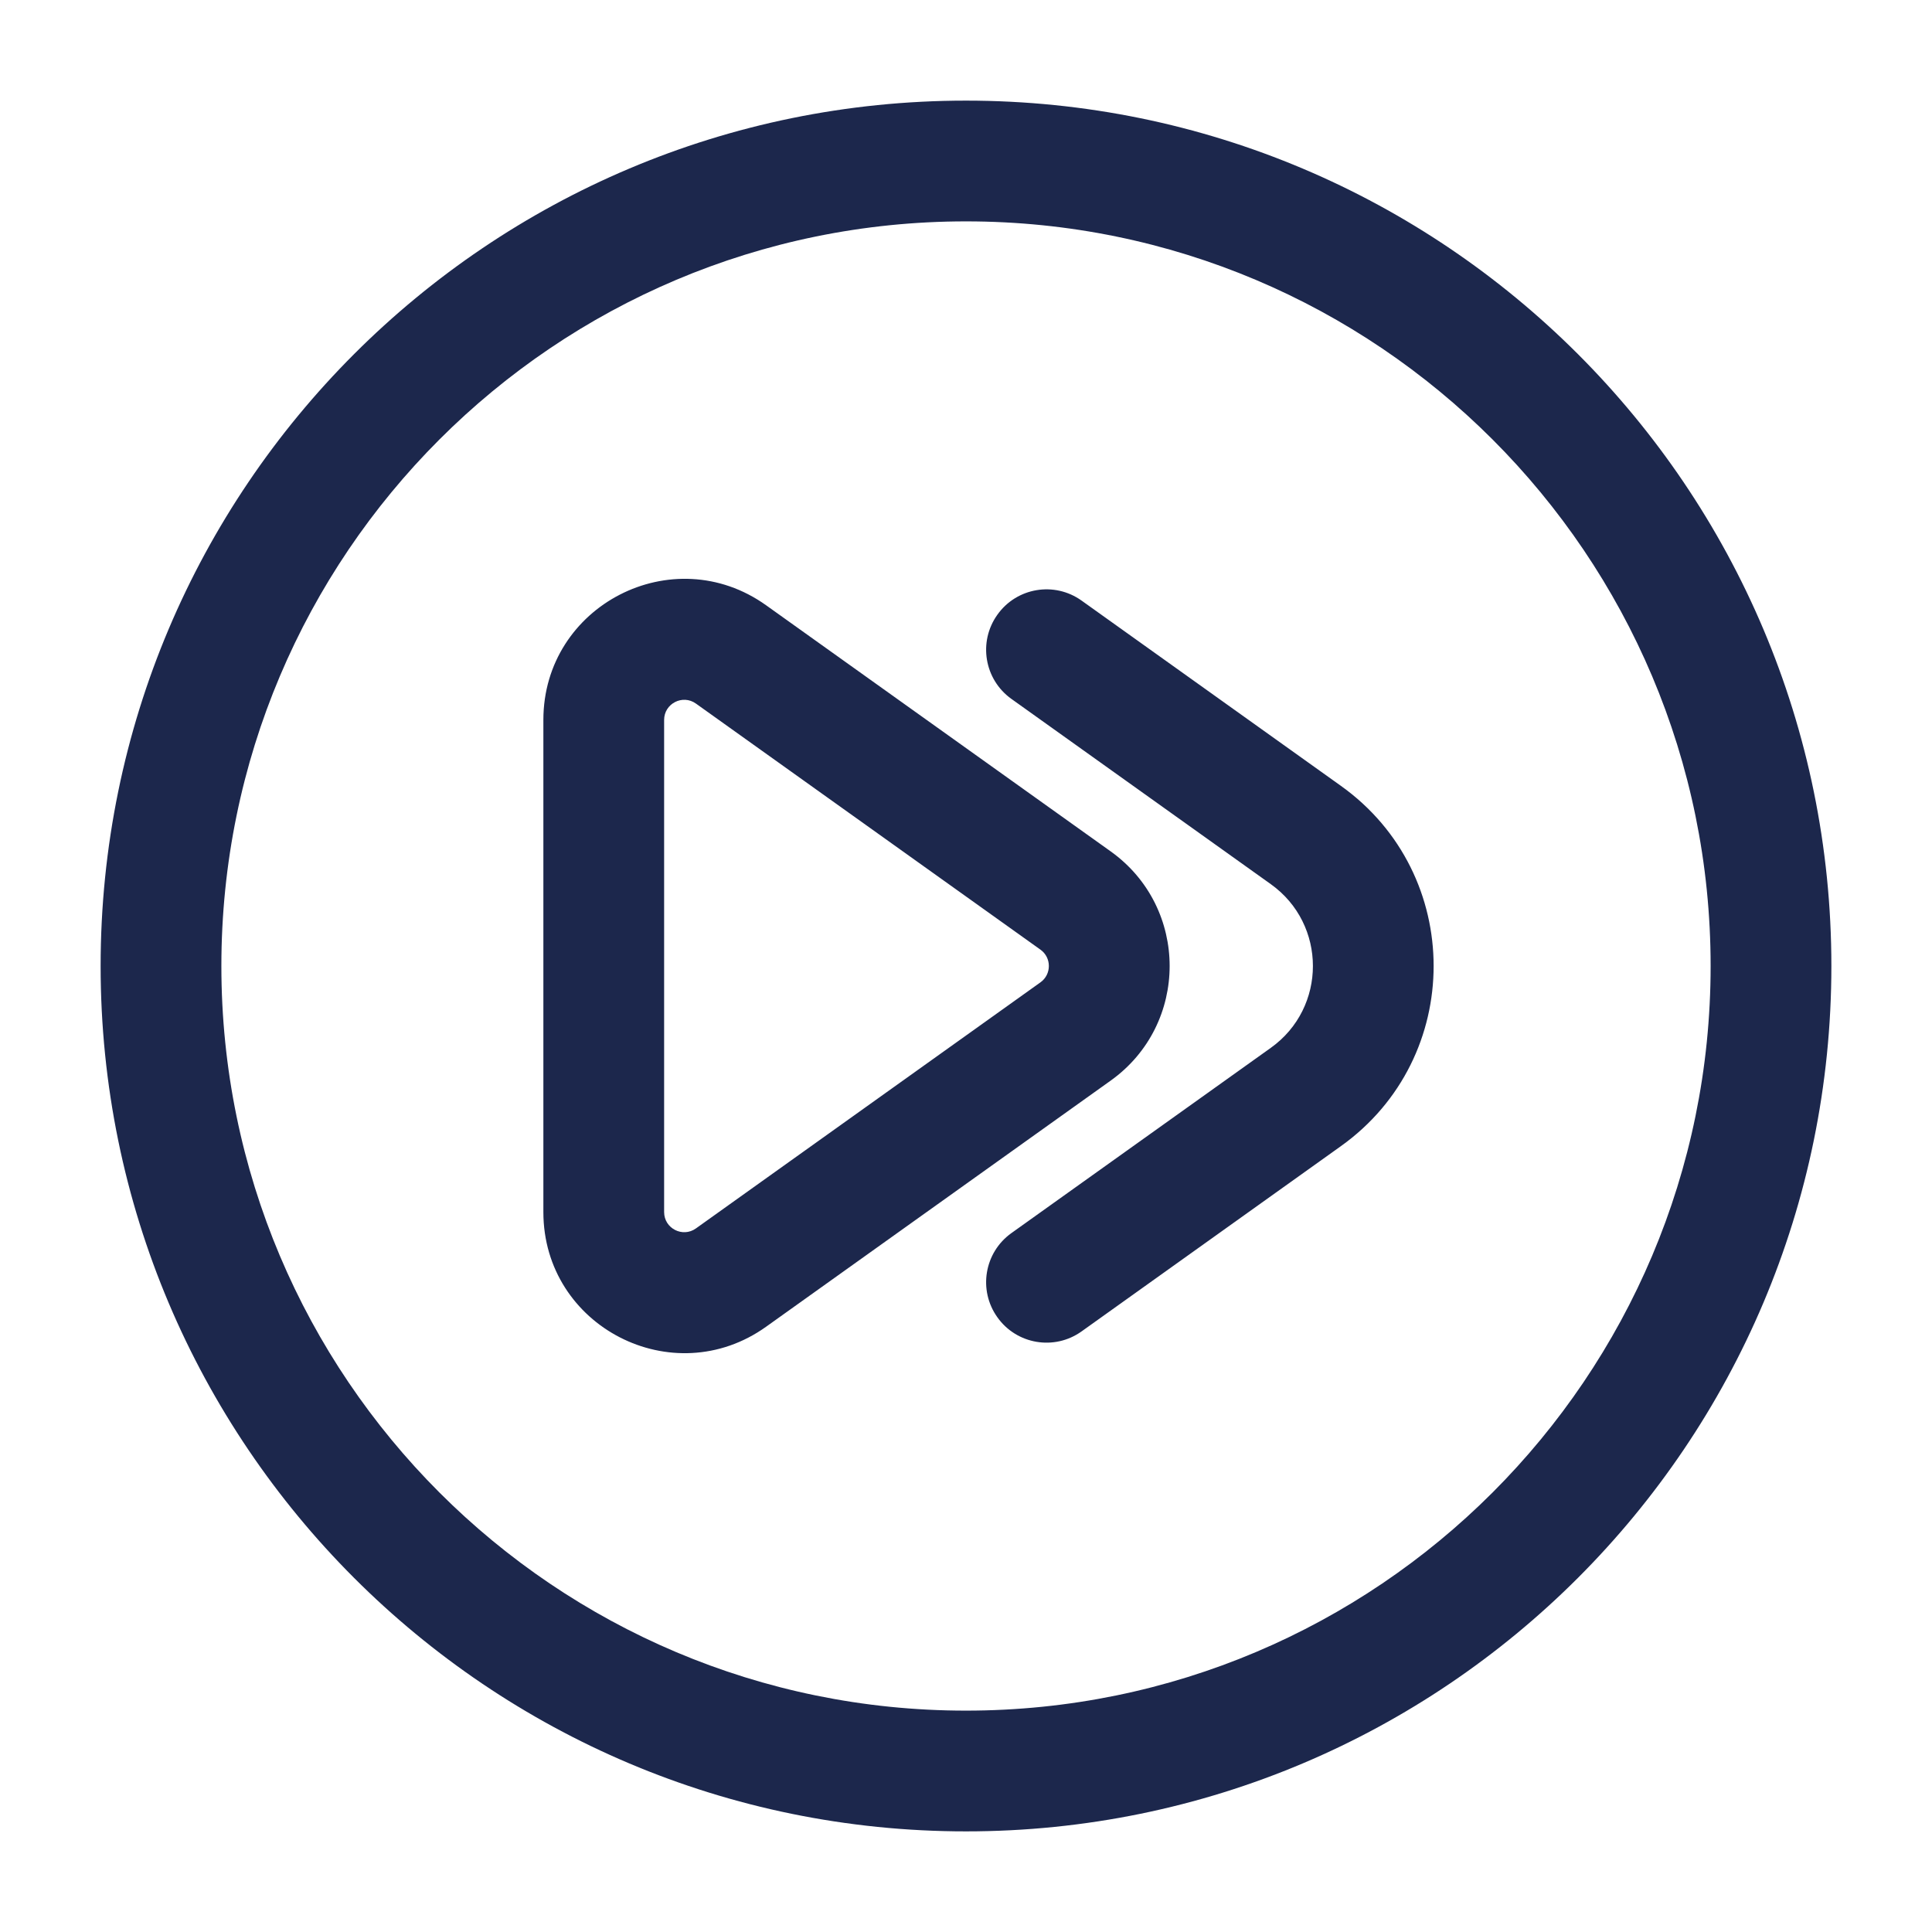 <?xml version="1.0" encoding="utf-8"?><!-- Скачано с сайта svg4.ru / Downloaded from svg4.ru -->
<svg width="800px" height="800px" viewBox="0 0 24 24" fill="none" xmlns="http://www.w3.org/2000/svg">
<path fill-rule="evenodd" clip-rule="evenodd" d="M12 2.75C6.891 2.75 2.75 6.891 2.75 12C2.75 17.109 6.891 21.25 12 21.25C17.109 21.25 21.25 17.109 21.25 12C21.25 6.891 17.109 2.75 12 2.75ZM1.25 12C1.25 6.063 6.063 1.25 12 1.25C17.937 1.25 22.75 6.063 22.75 12C22.75 17.937 17.937 22.75 12 22.75C6.063 22.75 1.25 17.937 1.25 12ZM8.645 8.74C8.48 8.622 8.25 8.74 8.25 8.943V15.057C8.25 15.26 8.48 15.378 8.645 15.26L12.925 12.203C13.064 12.104 13.064 11.896 12.925 11.797L8.645 8.74ZM6.75 8.943C6.75 7.52 8.359 6.692 9.517 7.519L13.797 10.576C14.774 11.274 14.774 12.726 13.797 13.424L9.517 16.481C8.359 17.308 6.75 16.48 6.75 15.057V8.943ZM12.39 7.636C12.63 7.298 13.099 7.22 13.436 7.461L16.657 9.762C18.193 10.859 18.193 13.141 16.657 14.238L13.436 16.539C13.099 16.78 12.63 16.702 12.39 16.364C12.149 16.027 12.227 15.559 12.564 15.318L15.786 13.017C16.484 12.519 16.484 11.481 15.786 10.983L12.564 8.682C12.227 8.441 12.149 7.973 12.39 7.636Z" fill="#1C274C"/>
</svg>